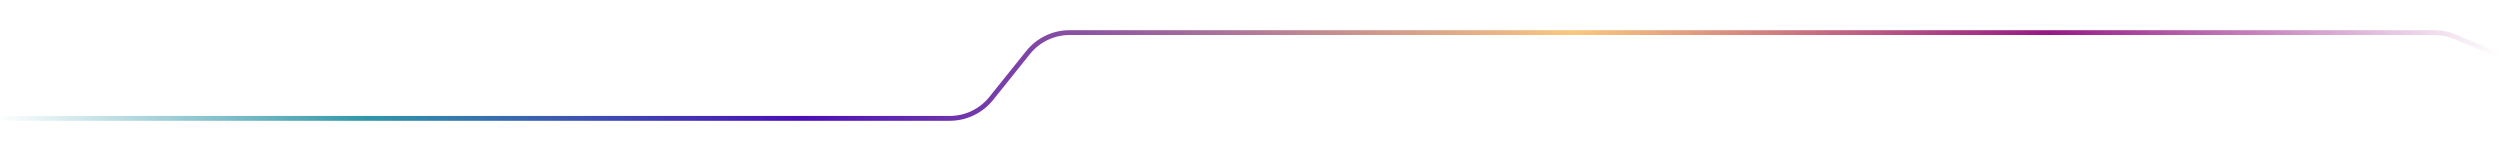<svg width="2070" height="132" viewBox="0 0 2070 132" fill="none" xmlns="http://www.w3.org/2000/svg">
<g clip-path="url(#clip0_850_1652)">
<path d="M2070 46L2032.64 30.398C2027.27 28.155 2021.5 27 2015.68 27H1905.5H1757H885.601C872.261 27 859.641 33.052 851.29 43.455L820.71 81.546C812.359 91.948 799.739 98 786.399 98H-2" stroke="url(#paint0_linear_850_1652)" stroke-width="4"/>
</g>
<defs>
<linearGradient id="paint0_linear_850_1652" x1="-2" y1="27" x2="2070" y2="27" gradientUnits="userSpaceOnUse">
<stop stop-color="#3097A9" stop-opacity="0"/>
<stop offset="0.147" stop-color="#3097A9"/>
<stop offset="0.32" stop-color="#4A0EB8"/>
<stop offset="0.63" stop-color="#FBC77D"/>
<stop offset="0.82" stop-color="#961885"/>
<stop offset="1" stop-color="#961885" stop-opacity="0"/>
</linearGradient>
<clipPath id="clip0_850_1652">
<rect width="2070" height="132" fill="white"/>
</clipPath>
</defs>
</svg>
